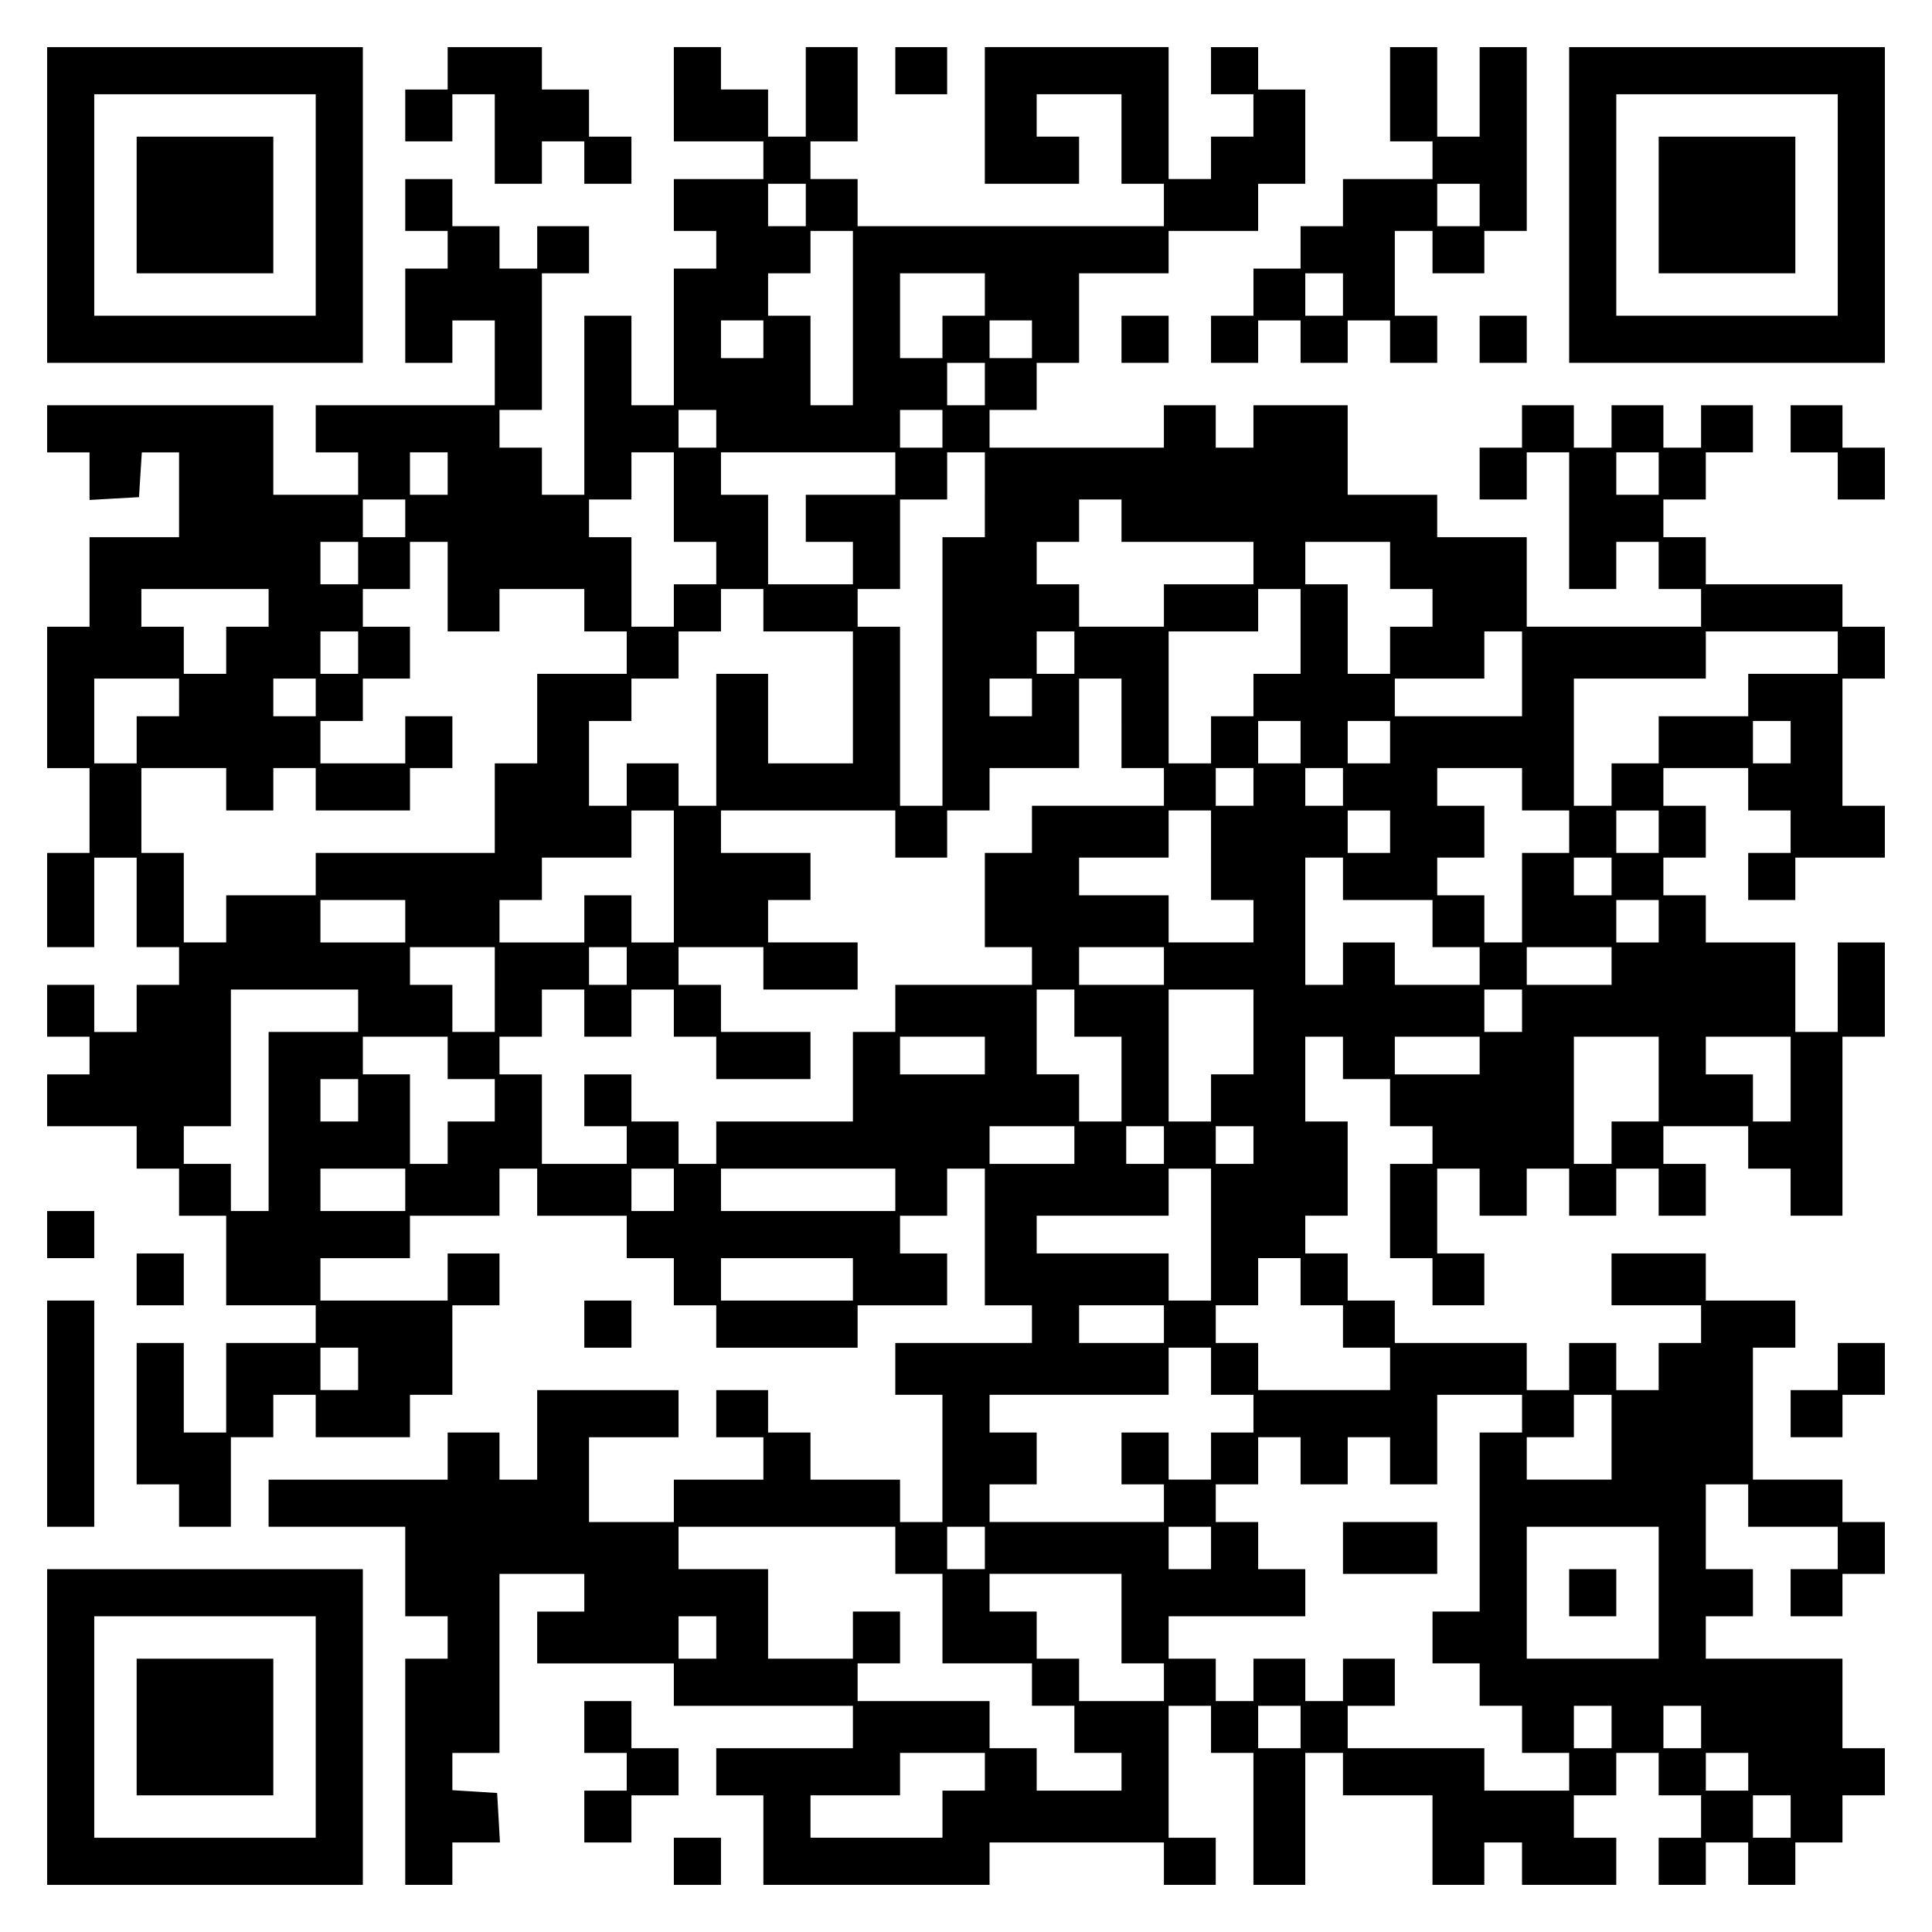 <?xml version="1.0" encoding="UTF-8" standalone="yes"?>
<svg version="1.0" xmlns="http://www.w3.org/2000/svg" width="100mm" height="100mm" viewBox="0 0 410 410" preserveAspectRatio="xMidYMid meet">
  <g transform="translate(0,410) scale(0.1,-0.1)" fill="#000000" stroke="none">
    <path d="M100 3665 l0 -335 335 0 335 0 0 335 0 335 -335 0 -335 0 0 -335z
m570 0 l0 -235 -235 0 -235 0 0 235 0 235 235 0 235 0 0 -235z"/>
    <path d="M290 3665 l0 -145 145 0 145 0 0 145 0 145 -145 0 -145 0 0 -145z"/>
    <path d="M950 3955 l0 -45 -45 0 -45 0 0 -55 0 -55 50 0 50 0 0 50 0 50 45 0
45 0 0 -95 0 -95 50 0 50 0 0 45 0 45 45 0 45 0 0 -45 0 -45 50 0 50 0 0 50 0
50 -45 0 -45 0 0 50 0 50 -50 0 -50 0 0 45 0 45 -100 0 -100 0 0 -45z"/>
    <path d="M1430 3900 l0 -100 95 0 95 0 0 -40 0 -40 -95 0 -95 0 0 -55 0 -55
45 0 45 0 0 -40 0 -40 -45 0 -45 0 0 -145 0 -145 -45 0 -45 0 0 95 0 95 -50 0
-50 0 0 -190 0 -190 -45 0 -45 0 0 50 0 50 -45 0 -45 0 0 40 0 40 45 0 45 0 0
145 0 145 50 0 50 0 0 50 0 50 -55 0 -55 0 0 -45 0 -45 -40 0 -40 0 0 45 0 45
-50 0 -50 0 0 50 0 50 -50 0 -50 0 0 -55 0 -55 45 0 45 0 0 -40 0 -40 -45 0
-45 0 0 -100 0 -100 50 0 50 0 0 45 0 45 45 0 45 0 0 -90 0 -90 -190 0 -190 0
0 -50 0 -50 45 0 45 0 0 -45 0 -45 -90 0 -90 0 0 95 0 95 -240 0 -240 0 0 -50
0 -50 45 0 45 0 0 -51 0 -50 52 3 53 3 3 48 3 47 40 0 39 0 0 -90 0 -90 -95 0
-95 0 0 -95 0 -95 -45 0 -45 0 0 -150 0 -150 45 0 45 0 0 -90 0 -90 -45 0 -45
0 0 -100 0 -100 50 0 50 0 0 95 0 95 45 0 45 0 0 -95 0 -95 45 0 45 0 0 -40 0
-40 -45 0 -45 0 0 -50 0 -50 -45 0 -45 0 0 50 0 50 -50 0 -50 0 0 -55 0 -55
45 0 45 0 0 -40 0 -40 -45 0 -45 0 0 -55 0 -55 95 0 95 0 0 -45 0 -45 45 0 45
0 0 -50 0 -50 50 0 50 0 0 -95 0 -95 95 0 95 0 0 -40 0 -40 -95 0 -95 0 0 -95
0 -95 -45 0 -45 0 0 95 0 95 -50 0 -50 0 0 -150 0 -150 45 0 45 0 0 -45 0 -45
55 0 55 0 0 95 0 95 45 0 45 0 0 45 0 45 45 0 45 0 0 -45 0 -45 100 0 100 0 0
45 0 45 45 0 45 0 0 95 0 95 50 0 50 0 0 55 0 55 -55 0 -55 0 0 -50 0 -50
-135 0 -135 0 0 45 0 45 95 0 95 0 0 45 0 45 95 0 95 0 0 50 0 50 40 0 40 0 0
-50 0 -50 95 0 95 0 0 -45 0 -45 50 0 50 0 0 -50 0 -50 45 0 45 0 0 -45 0 -45
150 0 150 0 0 45 0 45 95 0 95 0 0 55 0 55 -50 0 -50 0 0 40 0 40 50 0 50 0 0
50 0 50 40 0 40 0 0 -145 0 -145 50 0 50 0 0 -40 0 -40 -145 0 -145 0 0 -55 0
-55 50 0 50 0 0 -135 0 -135 -45 0 -45 0 0 45 0 45 -95 0 -95 0 0 50 0 50 -45
0 -45 0 0 45 0 45 -55 0 -55 0 0 -50 0 -50 50 0 50 0 0 -45 0 -45 -95 0 -95 0
0 -45 0 -45 -90 0 -90 0 0 90 0 90 95 0 95 0 0 50 0 50 -150 0 -150 0 0 -95 0
-95 -40 0 -40 0 0 50 0 50 -55 0 -55 0 0 -50 0 -50 -190 0 -190 0 0 -50 0 -50
145 0 145 0 0 -95 0 -95 45 0 45 0 0 -45 0 -45 -45 0 -45 0 0 -240 0 -240 50
0 50 0 0 45 0 45 51 0 50 0 -3 53 -3 52 -47 3 -48 3 0 40 0 39 50 0 50 0 0
190 0 190 90 0 90 0 0 -40 0 -40 -50 0 -50 0 0 -55 0 -55 145 0 145 0 0 -45 0
-45 190 0 190 0 0 -45 0 -45 -145 0 -145 0 0 -50 0 -50 50 0 50 0 0 -95 0 -95
240 0 240 0 0 45 0 45 185 0 185 0 0 -45 0 -45 55 0 55 0 0 50 0 50 -50 0 -50
0 0 140 0 140 45 0 45 0 0 -50 0 -50 45 0 45 0 0 -140 0 -140 55 0 55 0 0 140
0 140 40 0 40 0 0 -45 0 -45 95 0 95 0 0 -95 0 -95 55 0 55 0 0 45 0 45 40 0
40 0 0 -45 0 -45 100 0 100 0 0 50 0 50 -45 0 -45 0 0 45 0 45 45 0 45 0 0 45
0 45 45 0 45 0 0 -45 0 -45 45 0 45 0 0 -45 0 -45 -45 0 -45 0 0 -50 0 -50 50
0 50 0 0 45 0 45 45 0 45 0 0 -45 0 -45 50 0 50 0 0 45 0 45 50 0 50 0 0 50 0
50 45 0 45 0 0 50 0 50 -45 0 -45 0 0 95 0 95 -145 0 -145 0 0 45 0 45 50 0
50 0 0 50 0 50 -50 0 -50 0 0 90 0 90 45 0 45 0 0 -45 0 -45 95 0 95 0 0 -45
0 -45 -50 0 -50 0 0 -50 0 -50 55 0 55 0 0 45 0 45 45 0 45 0 0 55 0 55 -45 0
-45 0 0 45 0 45 -95 0 -95 0 0 140 0 140 45 0 45 0 0 50 0 50 -95 0 -95 0 0
50 0 50 -100 0 -100 0 0 -55 0 -55 95 0 95 0 0 -40 0 -40 -45 0 -45 0 0 -50 0
-50 -45 0 -45 0 0 50 0 50 -50 0 -50 0 0 -50 0 -50 -45 0 -45 0 0 50 0 50
-140 0 -140 0 0 45 0 45 -50 0 -50 0 0 50 0 50 -45 0 -45 0 0 40 0 40 45 0 45
0 0 100 0 100 -45 0 -45 0 0 90 0 90 40 0 40 0 0 -45 0 -45 50 0 50 0 0 -50 0
-50 45 0 45 0 0 -40 0 -40 -45 0 -45 0 0 -100 0 -100 45 0 45 0 0 -50 0 -50
55 0 55 0 0 55 0 55 -50 0 -50 0 0 90 0 90 45 0 45 0 0 -50 0 -50 50 0 50 0 0
50 0 50 45 0 45 0 0 -50 0 -50 50 0 50 0 0 50 0 50 45 0 45 0 0 -50 0 -50 50
0 50 0 0 55 0 55 -45 0 -45 0 0 40 0 40 90 0 90 0 0 -45 0 -45 45 0 45 0 0
-50 0 -50 55 0 55 0 0 190 0 190 45 0 45 0 0 100 0 100 -50 0 -50 0 0 -95 0
-95 -45 0 -45 0 0 95 0 95 -95 0 -95 0 0 50 0 50 -45 0 -45 0 0 40 0 40 45 0
45 0 0 55 0 55 -45 0 -45 0 0 40 0 40 90 0 90 0 0 -45 0 -45 45 0 45 0 0 -45
0 -45 -45 0 -45 0 0 -50 0 -50 50 0 50 0 0 45 0 45 95 0 95 0 0 55 0 55 -45 0
-45 0 0 135 0 135 45 0 45 0 0 55 0 55 -45 0 -45 0 0 45 0 45 -145 0 -145 0 0
50 0 50 -45 0 -45 0 0 40 0 40 45 0 45 0 0 50 0 50 50 0 50 0 0 50 0 50 -55 0
-55 0 0 -45 0 -45 -40 0 -40 0 0 45 0 45 -55 0 -55 0 0 -45 0 -45 -40 0 -40 0
0 45 0 45 -55 0 -55 0 0 -45 0 -45 -45 0 -45 0 0 -55 0 -55 50 0 50 0 0 50 0
50 45 0 45 0 0 -145 0 -145 50 0 50 0 0 50 0 50 45 0 45 0 0 -50 0 -50 45 0
45 0 0 -40 0 -40 -185 0 -185 0 0 95 0 95 -95 0 -95 0 0 45 0 45 -95 0 -95 0
0 95 0 95 -100 0 -100 0 0 -45 0 -45 -40 0 -40 0 0 45 0 45 -55 0 -55 0 0 -45
0 -45 -185 0 -185 0 0 40 0 40 50 0 50 0 0 50 0 50 45 0 45 0 0 95 0 95 95 0
95 0 0 45 0 45 95 0 95 0 0 50 0 50 50 0 50 0 0 100 0 100 -50 0 -50 0 0 45 0
45 -50 0 -50 0 0 -50 0 -50 45 0 45 0 0 -45 0 -45 -45 0 -45 0 0 -45 0 -45
-45 0 -45 0 0 140 0 140 -195 0 -195 0 0 -145 0 -145 100 0 100 0 0 50 0 50
-45 0 -45 0 0 45 0 45 90 0 90 0 0 -95 0 -95 45 0 45 0 0 -45 0 -45 -325 0
-325 0 0 50 0 50 -50 0 -50 0 0 40 0 40 50 0 50 0 0 100 0 100 -55 0 -55 0 0
-95 0 -95 -40 0 -40 0 0 50 0 50 -50 0 -50 0 0 45 0 45 -50 0 -50 0 0 -100z
m280 -235 l0 -45 -40 0 -40 0 0 45 0 45 40 0 40 0 0 -45z m100 -240 l0 -185
-45 0 -45 0 0 95 0 95 -45 0 -45 0 0 45 0 45 45 0 45 0 0 45 0 45 45 0 45 0 0
-185z m280 50 l0 -45 -45 0 -45 0 0 -45 0 -45 -45 0 -45 0 0 90 0 90 90 0 90
0 0 -45z m-470 -95 l0 -40 -45 0 -45 0 0 40 0 40 45 0 45 0 0 -40z m570 0 l0
-40 -45 0 -45 0 0 40 0 40 45 0 45 0 0 -40z m-100 -95 l0 -45 -40 0 -40 0 0
45 0 45 40 0 40 0 0 -45z m-570 -95 l0 -40 -40 0 -40 0 0 40 0 40 40 0 40 0 0
-40z m480 0 l0 -40 -45 0 -45 0 0 40 0 40 45 0 45 0 0 -40z m-1050 -95 l0 -45
-40 0 -40 0 0 45 0 45 40 0 40 0 0 -45z m480 -50 l0 -95 45 0 45 0 0 -45 0
-45 -45 0 -45 0 0 -45 0 -45 -45 0 -45 0 0 95 0 95 -45 0 -45 0 0 40 0 40 45
0 45 0 0 50 0 50 45 0 45 0 0 -95z m470 50 l0 -45 -95 0 -95 0 0 -50 0 -50 50
0 50 0 0 -45 0 -45 -90 0 -90 0 0 95 0 95 -50 0 -50 0 0 45 0 45 185 0 185 0
0 -45z m190 -45 l0 -90 -45 0 -45 0 0 -285 0 -285 -45 0 -45 0 0 190 0 190
-45 0 -45 0 0 40 0 40 45 0 45 0 0 95 0 95 50 0 50 0 0 50 0 50 40 0 40 0 0
-90z m1430 45 l0 -45 -45 0 -45 0 0 45 0 45 45 0 45 0 0 -45z m-2660 -95 l0
-40 -45 0 -45 0 0 40 0 40 45 0 45 0 0 -40z m1520 -5 l0 -45 140 0 140 0 0
-45 0 -45 -95 0 -95 0 0 -45 0 -45 -90 0 -90 0 0 45 0 45 -45 0 -45 0 0 45 0
45 45 0 45 0 0 45 0 45 45 0 45 0 0 -45z m-1620 -90 l0 -45 -40 0 -40 0 0 45
0 45 40 0 40 0 0 -45z m190 -50 l0 -95 55 0 55 0 0 45 0 45 90 0 90 0 0 -45 0
-45 45 0 45 0 0 -45 0 -45 -95 0 -95 0 0 -95 0 -95 -45 0 -45 0 0 -95 0 -95
-190 0 -190 0 0 -45 0 -45 -95 0 -95 0 0 -50 0 -50 -45 0 -45 0 0 95 0 95 -45
0 -45 0 0 90 0 90 90 0 90 0 0 -45 0 -45 50 0 50 0 0 45 0 45 45 0 45 0 0 -45
0 -45 100 0 100 0 0 45 0 45 45 0 45 0 0 55 0 55 -50 0 -50 0 0 -50 0 -50 -90
0 -90 0 0 45 0 45 45 0 45 0 0 45 0 45 50 0 50 0 0 55 0 55 -50 0 -50 0 0 40
0 40 50 0 50 0 0 50 0 50 40 0 40 0 0 -95z m2000 45 l0 -50 45 0 45 0 0 -40 0
-40 -45 0 -45 0 0 -50 0 -50 -45 0 -45 0 0 95 0 95 -45 0 -45 0 0 45 0 45 90
0 90 0 0 -50z m-2380 -90 l0 -40 -45 0 -45 0 0 -50 0 -50 -45 0 -45 0 0 50 0
50 -45 0 -45 0 0 40 0 40 135 0 135 0 0 -40z m1050 -5 l0 -45 95 0 95 0 0
-140 0 -140 -90 0 -90 0 0 95 0 95 -55 0 -55 0 0 -140 0 -140 -40 0 -40 0 0
45 0 45 -55 0 -55 0 0 -45 0 -45 -40 0 -40 0 0 90 0 90 45 0 45 0 0 45 0 45
50 0 50 0 0 50 0 50 45 0 45 0 0 45 0 45 45 0 45 0 0 -45z m1140 -45 l0 -90
-50 0 -50 0 0 -45 0 -45 -45 0 -45 0 0 -50 0 -50 -45 0 -45 0 0 140 0 140 95
0 95 0 0 45 0 45 45 0 45 0 0 -90z m-2000 -45 l0 -45 -40 0 -40 0 0 45 0 45
40 0 40 0 0 -45z m1520 0 l0 -45 -40 0 -40 0 0 45 0 45 40 0 40 0 0 -45z m950
-45 l0 -90 -135 0 -135 0 0 40 0 40 95 0 95 0 0 50 0 50 40 0 40 0 0 -90z
m670 45 l0 -45 -95 0 -95 0 0 -45 0 -45 -95 0 -95 0 0 -50 0 -50 -50 0 -50 0
0 -45 0 -45 -40 0 -40 0 0 135 0 135 140 0 140 0 0 50 0 50 140 0 140 0 0 -45z
m-3520 -95 l0 -40 -45 0 -45 0 0 -50 0 -50 -45 0 -45 0 0 90 0 90 90 0 90 0 0
-40z m290 0 l0 -40 -45 0 -45 0 0 40 0 40 45 0 45 0 0 -40z m1520 0 l0 -40
-45 0 -45 0 0 40 0 40 45 0 45 0 0 -40z m190 -55 l0 -95 45 0 45 0 0 -40 0
-40 -140 0 -140 0 0 -50 0 -50 -50 0 -50 0 0 -100 0 -100 50 0 50 0 0 -40 0
-40 -145 0 -145 0 0 -50 0 -50 -45 0 -45 0 0 -95 0 -95 -145 0 -145 0 0 -45 0
-45 -40 0 -40 0 0 45 0 45 -50 0 -50 0 0 50 0 50 -50 0 -50 0 0 -55 0 -55 45
0 45 0 0 -40 0 -40 -90 0 -90 0 0 95 0 95 -45 0 -45 0 0 40 0 40 45 0 45 0 0
50 0 50 45 0 45 0 0 -50 0 -50 50 0 50 0 0 50 0 50 45 0 45 0 0 -50 0 -50 45
0 45 0 0 -45 0 -45 100 0 100 0 0 50 0 50 -95 0 -95 0 0 50 0 50 -45 0 -45 0
0 40 0 40 90 0 90 0 0 -45 0 -45 100 0 100 0 0 50 0 50 -95 0 -95 0 0 45 0 45
45 0 45 0 0 50 0 50 -95 0 -95 0 0 45 0 45 185 0 185 0 0 -50 0 -50 55 0 55 0
0 50 0 50 45 0 45 0 0 45 0 45 95 0 95 0 0 95 0 95 45 0 45 0 0 -95z m380 -40
l0 -45 -45 0 -45 0 0 45 0 45 45 0 45 0 0 -45z m190 0 l0 -45 -45 0 -45 0 0
45 0 45 45 0 45 0 0 -45z m850 0 l0 -45 -40 0 -40 0 0 45 0 45 40 0 40 0 0
-45z m-1140 -95 l0 -40 -40 0 -40 0 0 40 0 40 40 0 40 0 0 -40z m190 0 l0 -40
-40 0 -40 0 0 40 0 40 40 0 40 0 0 -40z m380 -5 l0 -45 50 0 50 0 0 -45 0 -45
-50 0 -50 0 0 -95 0 -95 -40 0 -40 0 0 50 0 50 -50 0 -50 0 0 40 0 40 50 0 50
0 0 55 0 55 -50 0 -50 0 0 40 0 40 90 0 90 0 0 -45z m-1800 -185 l0 -140 -45
0 -45 0 0 50 0 50 -50 0 -50 0 0 -50 0 -50 -90 0 -90 0 0 45 0 45 45 0 45 0 0
45 0 45 95 0 95 0 0 50 0 50 45 0 45 0 0 -140z m1140 45 l0 -95 45 0 45 0 0
-45 0 -45 -90 0 -90 0 0 50 0 50 -95 0 -95 0 0 40 0 40 95 0 95 0 0 50 0 50
45 0 45 0 0 -95z m380 50 l0 -45 -45 0 -45 0 0 45 0 45 45 0 45 0 0 -45z m570
0 l0 -45 -45 0 -45 0 0 45 0 45 45 0 45 0 0 -45z m-670 -100 l0 -45 95 0 95 0
0 -50 0 -50 50 0 50 0 0 -40 0 -40 -90 0 -90 0 0 45 0 45 -55 0 -55 0 0 -45 0
-45 -40 0 -40 0 0 135 0 135 40 0 40 0 0 -45z m570 5 l0 -40 -40 0 -40 0 0 40
0 40 40 0 40 0 0 -40z m-2560 -95 l0 -45 -90 0 -90 0 0 45 0 45 90 0 90 0 0
-45z m2660 0 l0 -45 -45 0 -45 0 0 45 0 45 45 0 45 0 0 -45z m-2470 -145 l0
-90 -45 0 -45 0 0 50 0 50 -45 0 -45 0 0 40 0 40 90 0 90 0 0 -90z m280 50 l0
-40 -40 0 -40 0 0 40 0 40 40 0 40 0 0 -40z m1140 0 l0 -40 -90 0 -90 0 0 40
0 40 90 0 90 0 0 -40z m950 0 l0 -40 -90 0 -90 0 0 40 0 40 90 0 90 0 0 -40z
m-2660 -95 l0 -45 -95 0 -95 0 0 -190 0 -190 -40 0 -40 0 0 50 0 50 -50 0 -50
0 0 40 0 40 50 0 50 0 0 145 0 145 135 0 135 0 0 -45z m1520 -5 l0 -50 50 0
50 0 0 -90 0 -90 -45 0 -45 0 0 50 0 50 -45 0 -45 0 0 90 0 90 40 0 40 0 0
-50z m380 -40 l0 -90 -45 0 -45 0 0 -50 0 -50 -45 0 -45 0 0 140 0 140 90 0
90 0 0 -90z m570 45 l0 -45 -40 0 -40 0 0 45 0 45 40 0 40 0 0 -45z m-2280
-100 l0 -45 50 0 50 0 0 -45 0 -45 -50 0 -50 0 0 -45 0 -45 -40 0 -40 0 0 95
0 95 -50 0 -50 0 0 40 0 40 90 0 90 0 0 -45z m1140 5 l0 -40 -90 0 -90 0 0 40
0 40 90 0 90 0 0 -40z m1050 0 l0 -40 -90 0 -90 0 0 40 0 40 90 0 90 0 0 -40z
m380 -50 l0 -90 -50 0 -50 0 0 -45 0 -45 -40 0 -40 0 0 135 0 135 90 0 90 0 0
-90z m280 0 l0 -90 -40 0 -40 0 0 50 0 50 -50 0 -50 0 0 40 0 40 90 0 90 0 0
-90z m-3040 -45 l0 -45 -40 0 -40 0 0 45 0 45 40 0 40 0 0 -45z m1520 -95 l0
-40 -90 0 -90 0 0 40 0 40 90 0 90 0 0 -40z m190 0 l0 -40 -40 0 -40 0 0 40 0
40 40 0 40 0 0 -40z m190 0 l0 -40 -40 0 -40 0 0 40 0 40 40 0 40 0 0 -40z
m-1800 -95 l0 -45 -90 0 -90 0 0 45 0 45 90 0 90 0 0 -45z m570 0 l0 -45 -45
0 -45 0 0 45 0 45 45 0 45 0 0 -45z m470 0 l0 -45 -185 0 -185 0 0 45 0 45
185 0 185 0 0 -45z m670 -95 l0 -140 -45 0 -45 0 0 50 0 50 -140 0 -140 0 0
40 0 40 140 0 140 0 0 50 0 50 45 0 45 0 0 -140z m-760 -95 l0 -45 -140 0
-140 0 0 45 0 45 140 0 140 0 0 -45z m950 -5 l0 -50 45 0 45 0 0 -45 0 -45 50
0 50 0 0 -45 0 -45 -140 0 -140 0 0 50 0 50 -45 0 -45 0 0 40 0 40 45 0 45 0
0 50 0 50 45 0 45 0 0 -50z m-290 -90 l0 -40 -90 0 -90 0 0 40 0 40 90 0 90 0
0 -40z m-1710 -95 l0 -45 -40 0 -40 0 0 45 0 45 40 0 40 0 0 -45z m1810 -5 l0
-50 45 0 45 0 0 -40 0 -40 -45 0 -45 0 0 -50 0 -50 -45 0 -45 0 0 50 0 50 -50
0 -50 0 0 -55 0 -55 45 0 45 0 0 -40 0 -40 -185 0 -185 0 0 40 0 40 50 0 50 0
0 55 0 55 -50 0 -50 0 0 40 0 40 190 0 190 0 0 50 0 50 45 0 45 0 0 -50z m660
-90 l0 -40 -45 0 -45 0 0 -190 0 -190 -50 0 -50 0 0 -55 0 -55 50 0 50 0 0
-45 0 -45 45 0 45 0 0 -50 0 -50 50 0 50 0 0 -40 0 -40 -90 0 -90 0 0 45 0 45
-145 0 -145 0 0 45 0 45 50 0 50 0 0 50 0 50 -55 0 -55 0 0 -45 0 -45 -40 0
-40 0 0 45 0 45 -55 0 -55 0 0 -45 0 -45 -40 0 -40 0 0 45 0 45 -50 0 -50 0 0
45 0 45 145 0 145 0 0 50 0 50 -50 0 -50 0 0 50 0 50 -45 0 -45 0 0 40 0 40
45 0 45 0 0 50 0 50 45 0 45 0 0 -50 0 -50 50 0 50 0 0 50 0 50 45 0 45 0 0
-50 0 -50 50 0 50 0 0 95 0 95 90 0 90 0 0 -40z m190 -50 l0 -90 -90 0 -90 0
0 45 0 45 50 0 50 0 0 45 0 45 40 0 40 0 0 -90z m-1520 -240 l0 -50 50 0 50 0
0 -95 0 -95 95 0 95 0 0 -45 0 -45 45 0 45 0 0 -50 0 -50 50 0 50 0 0 -40 0
-40 -90 0 -90 0 0 45 0 45 -50 0 -50 0 0 50 0 50 -140 0 -140 0 0 40 0 40 45
0 45 0 0 55 0 55 -50 0 -50 0 0 -50 0 -50 -90 0 -90 0 0 95 0 95 -95 0 -95 0
0 45 0 45 230 0 230 0 0 -50z m190 5 l0 -45 -40 0 -40 0 0 45 0 45 40 0 40 0
0 -45z m480 0 l0 -45 -45 0 -45 0 0 45 0 45 45 0 45 0 0 -45z m950 -95 l0
-140 -140 0 -140 0 0 140 0 140 140 0 140 0 0 -140z m-1140 -55 l0 -95 45 0
45 0 0 -40 0 -40 -90 0 -90 0 0 45 0 45 -45 0 -45 0 0 50 0 50 -50 0 -50 0 0
40 0 40 140 0 140 0 0 -95z m-860 -40 l0 -45 -40 0 -40 0 0 45 0 45 40 0 40 0
0 -45z m1240 -190 l0 -45 -45 0 -45 0 0 45 0 45 45 0 45 0 0 -45z m660 0 l0
-45 -40 0 -40 0 0 45 0 45 40 0 40 0 0 -45z m190 0 l0 -45 -40 0 -40 0 0 45 0
45 40 0 40 0 0 -45z m-1520 -95 l0 -40 -45 0 -45 0 0 -50 0 -50 -140 0 -140 0
0 45 0 45 95 0 95 0 0 45 0 45 90 0 90 0 0 -40z m1620 0 l0 -40 -45 0 -45 0 0
40 0 40 45 0 45 0 0 -40z m90 -95 l0 -45 -40 0 -40 0 0 45 0 45 40 0 40 0 0
-45z"/>
    <path d="M2850 815 l0 -55 100 0 100 0 0 55 0 55 -100 0 -100 0 0 -55z"/>
    <path d="M3330 720 l0 -50 50 0 50 0 0 50 0 50 -50 0 -50 0 0 -50z"/>
    <path d="M1900 3950 l0 -50 55 0 55 0 0 50 0 50 -55 0 -55 0 0 -50z"/>
    <path d="M2950 3900 l0 -100 45 0 45 0 0 -40 0 -40 -95 0 -95 0 0 -50 0 -50
-45 0 -45 0 0 -45 0 -45 -50 0 -50 0 0 -50 0 -50 -45 0 -45 0 0 -50 0 -50 50
0 50 0 0 45 0 45 45 0 45 0 0 -45 0 -45 50 0 50 0 0 45 0 45 45 0 45 0 0 -45
0 -45 50 0 50 0 0 50 0 50 -45 0 -45 0 0 90 0 90 40 0 40 0 0 -45 0 -45 55 0
55 0 0 45 0 45 45 0 45 0 0 195 0 195 -50 0 -50 0 0 -95 0 -95 -45 0 -45 0 0
95 0 95 -50 0 -50 0 0 -100z m190 -235 l0 -45 -45 0 -45 0 0 45 0 45 45 0 45
0 0 -45z m-290 -190 l0 -45 -40 0 -40 0 0 45 0 45 40 0 40 0 0 -45z"/>
    <path d="M3330 3665 l0 -335 335 0 335 0 0 335 0 335 -335 0 -335 0 0 -335z
m570 0 l0 -235 -235 0 -235 0 0 235 0 235 235 0 235 0 0 -235z"/>
    <path d="M3520 3665 l0 -145 145 0 145 0 0 145 0 145 -145 0 -145 0 0 -145z"/>
    <path d="M2380 3380 l0 -50 50 0 50 0 0 50 0 50 -50 0 -50 0 0 -50z"/>
    <path d="M3140 3380 l0 -50 50 0 50 0 0 50 0 50 -50 0 -50 0 0 -50z"/>
    <path d="M3800 3190 l0 -50 50 0 50 0 0 -50 0 -50 50 0 50 0 0 55 0 55 -45 0
-45 0 0 45 0 45 -55 0 -55 0 0 -50z"/>
    <path d="M100 1480 l0 -50 50 0 50 0 0 50 0 50 -50 0 -50 0 0 -50z"/>
    <path d="M290 1385 l0 -55 50 0 50 0 0 55 0 55 -50 0 -50 0 0 -55z"/>
    <path d="M100 1100 l0 -240 50 0 50 0 0 240 0 240 -50 0 -50 0 0 -240z"/>
    <path d="M1240 1290 l0 -50 50 0 50 0 0 50 0 50 -50 0 -50 0 0 -50z"/>
    <path d="M3900 1200 l0 -50 -50 0 -50 0 0 -50 0 -50 55 0 55 0 0 45 0 45 45 0
45 0 0 55 0 55 -50 0 -50 0 0 -50z"/>
    <path d="M100 435 l0 -335 335 0 335 0 0 335 0 335 -335 0 -335 0 0 -335z
m570 0 l0 -235 -235 0 -235 0 0 235 0 235 235 0 235 0 0 -235z"/>
    <path d="M290 435 l0 -145 145 0 145 0 0 145 0 145 -145 0 -145 0 0 -145z"/>
    <path d="M1240 435 l0 -55 45 0 45 0 0 -40 0 -40 -45 0 -45 0 0 -55 0 -55 50
0 50 0 0 50 0 50 50 0 50 0 0 50 0 50 -50 0 -50 0 0 50 0 50 -50 0 -50 0 0
-55z"/>
    <path d="M1430 150 l0 -50 50 0 50 0 0 50 0 50 -50 0 -50 0 0 -50z"/>
  </g>
</svg>